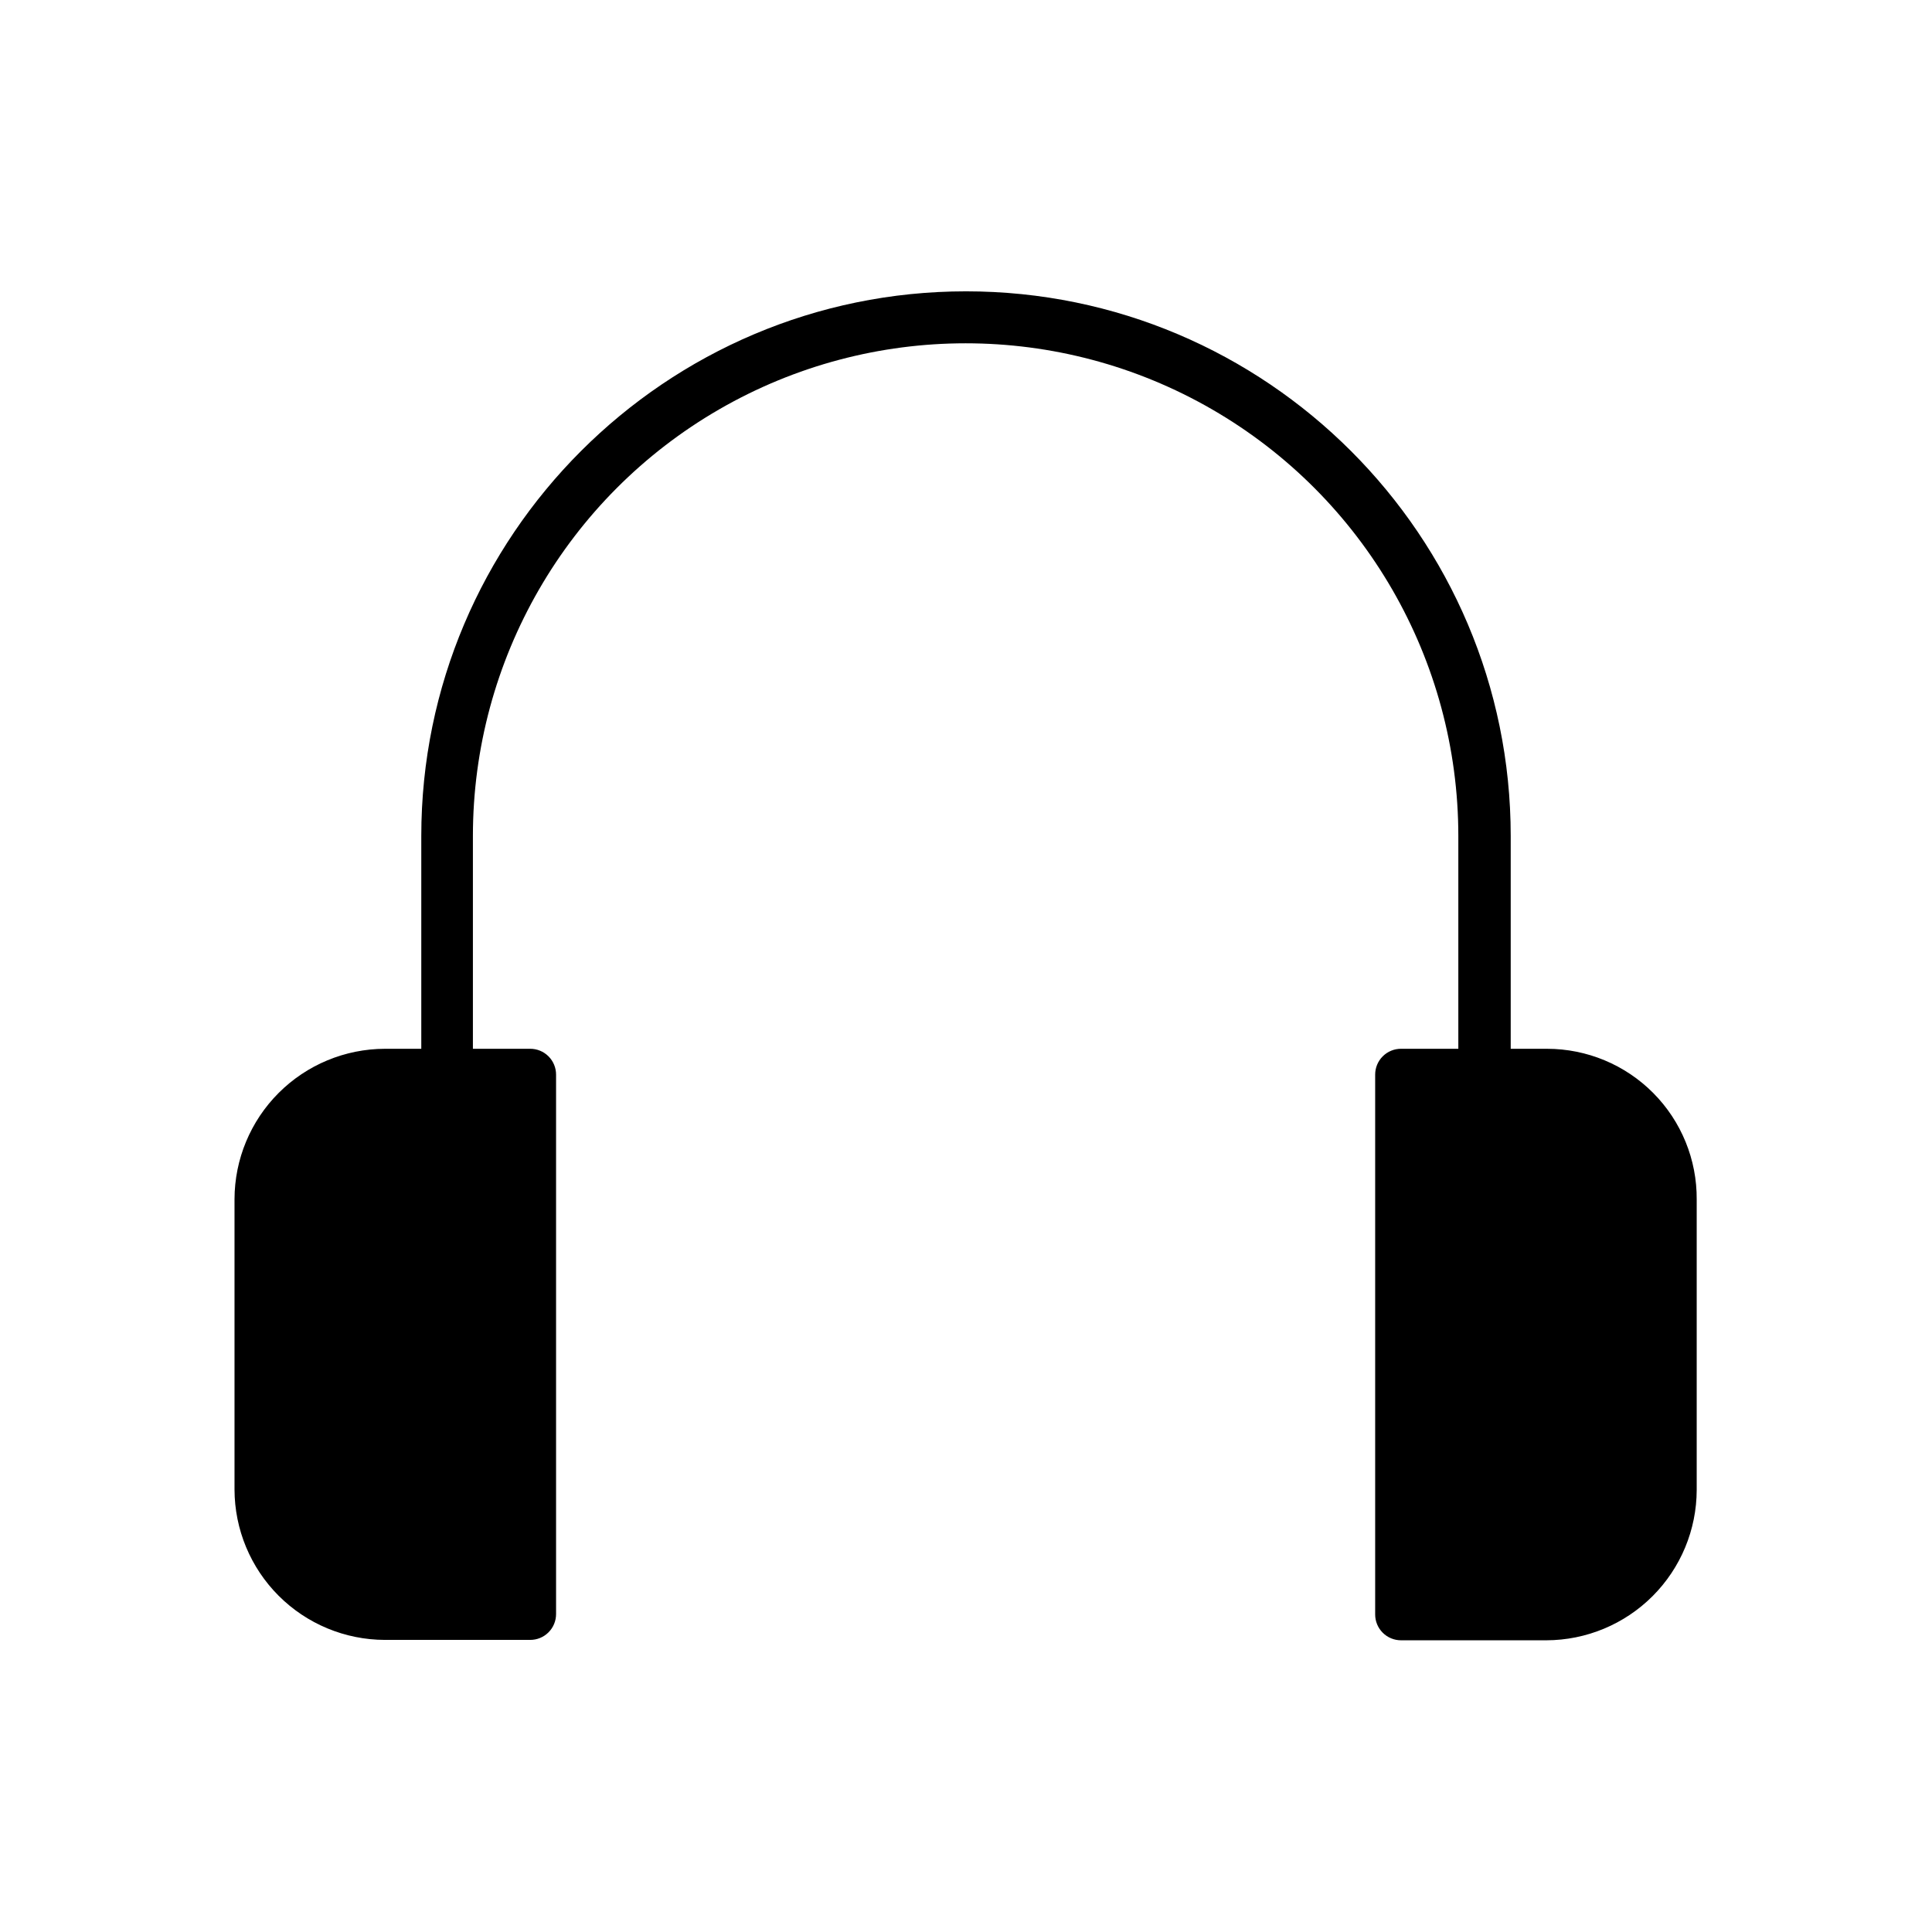 <?xml version="1.0" encoding="UTF-8"?>
<!-- Uploaded to: SVG Repo, www.svgrepo.com, Generator: SVG Repo Mixer Tools -->
<svg fill="#000000" width="800px" height="800px" version="1.1" viewBox="144 144 512 512" xmlns="http://www.w3.org/2000/svg">
 <path d="m554 421.94h-9.645v-56.383c0-79.605-64.746-144.35-144.35-144.35s-144.36 64.746-144.36 144.35v56.383h-9.641c-10.562 0.023-20.688 4.231-28.156 11.699s-11.676 17.59-11.699 28.152v76.949c0.023 10.562 4.231 20.688 11.699 28.156s17.594 11.676 28.156 11.695h38.473c1.832 0.012 3.59-0.711 4.883-2.004 1.293-1.293 2.016-3.051 2.004-4.883v-142.88c0.012-1.828-0.711-3.586-2.004-4.883-1.293-1.293-3.051-2.016-4.883-2.004h-15.152v-56.383c0-46.652 24.887-89.758 65.289-113.08 40.398-23.328 90.176-23.328 130.57 0 40.402 23.324 65.289 66.43 65.289 113.08v56.383h-15.152c-1.832-0.012-3.59 0.711-4.883 2.004-1.297 1.297-2.016 3.055-2.004 4.883v142.98c-0.012 1.832 0.707 3.59 2.004 4.883 1.293 1.297 3.051 2.016 4.883 2.008h38.473c10.562-0.023 20.688-4.231 28.156-11.699s11.676-17.594 11.695-28.156v-76.949c0.078-10.566-4.066-20.727-11.512-28.227-7.445-7.5-17.574-11.719-28.141-11.723z"/>
</svg>